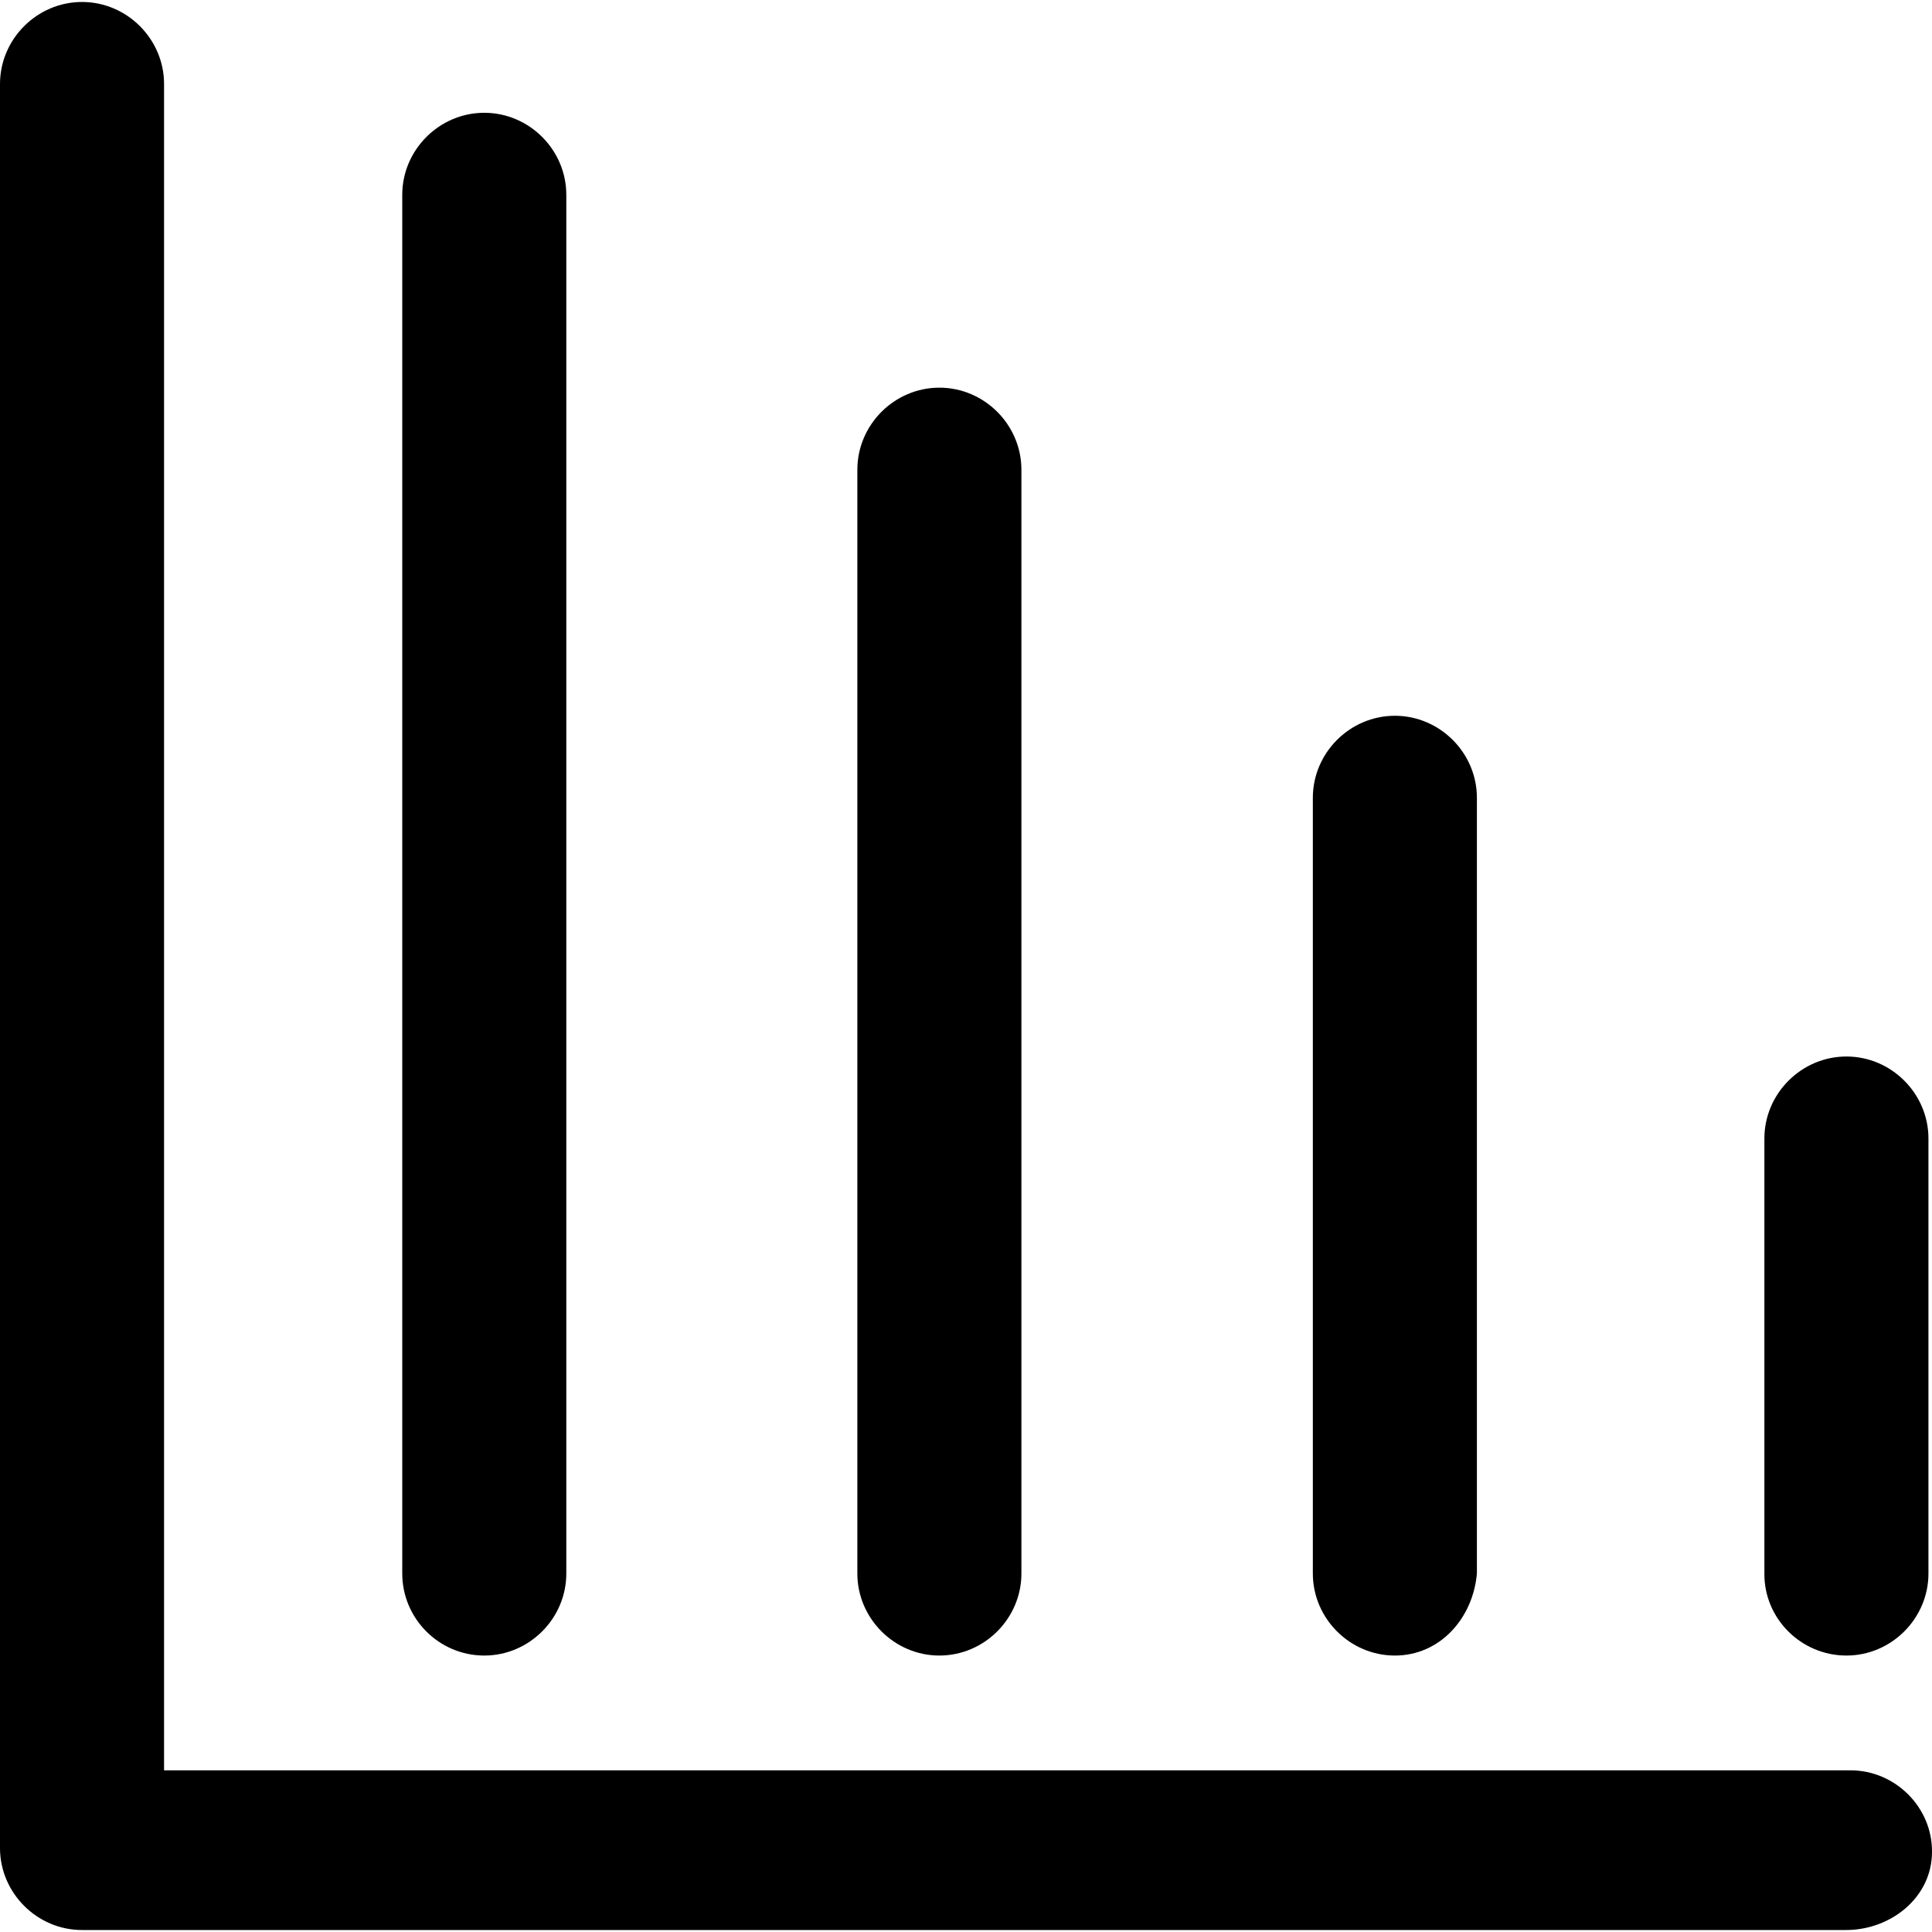 <?xml version="1.0" encoding="iso-8859-1"?>
<!-- Generator: Adobe Illustrator 19.0.0, SVG Export Plug-In . SVG Version: 6.00 Build 0)  -->
<svg version="1.1" id="Capa_1" xmlns="http://www.w3.org/2000/svg" xmlns:xlink="http://www.w3.org/1999/xlink" x="0px" y="0px"
	 viewBox="0 0 489.901 489.901" style="enable-background:new 0 0 489.901 489.901;" xml:space="preserve">
<g>
	<g>
		<path d="M469.2,448.9H41.6V21.3c0-11.4-9.4-20.8-20.8-20.8S0,9.9,0,21.3v447.3c0,11.4,9.4,20.8,20.8,20.8h447.3
			c11.4,0,21.8-8.3,21.8-19.8C490,458.3,480.6,448.9,469.2,448.9z"/>
		<path d="M122.8,419.8c11.4,0,20.8-9.4,20.8-20.8V49.4c0-11.4-9.4-20.8-20.8-20.8S102,38,102,49.4V399
			C102,410.4,111.3,419.8,122.8,419.8z"/>
		<path d="M238.2,419.8c11.4,0,20.8-9.4,20.8-20.8V119.1c0-11.4-9.4-20.8-20.8-20.8s-20.8,9.4-20.8,20.8V399
			C217.4,410.4,226.8,419.8,238.2,419.8z"/>
		<path d="M353.7,419.8c11.4,0,19.8-9.4,20.8-20.8V202.3c0-11.4-9.4-20.8-20.8-20.8s-20.8,9.4-20.8,20.8V399
			C332.9,410.4,342.3,419.8,353.7,419.8z"/>
		<path d="M468.2,419.8c11.4,0,20.8-9.4,20.8-20.8V288.7c0-11.4-9.4-20.8-20.8-20.8s-20.8,9.4-20.8,20.8V399
			C447.3,410.4,456.7,419.8,468.2,419.8z"/>
	</g>
</g>
<g>
</g>
<g>
</g>
<g>
</g>
<g>
</g>
<g>
</g>
<g>
</g>
<g>
</g>
<g>
</g>
<g>
</g>
<g>
</g>
<g>
</g>
<g>
</g>
<g>
</g>
<g>
</g>
<g>
</g>
</svg>
